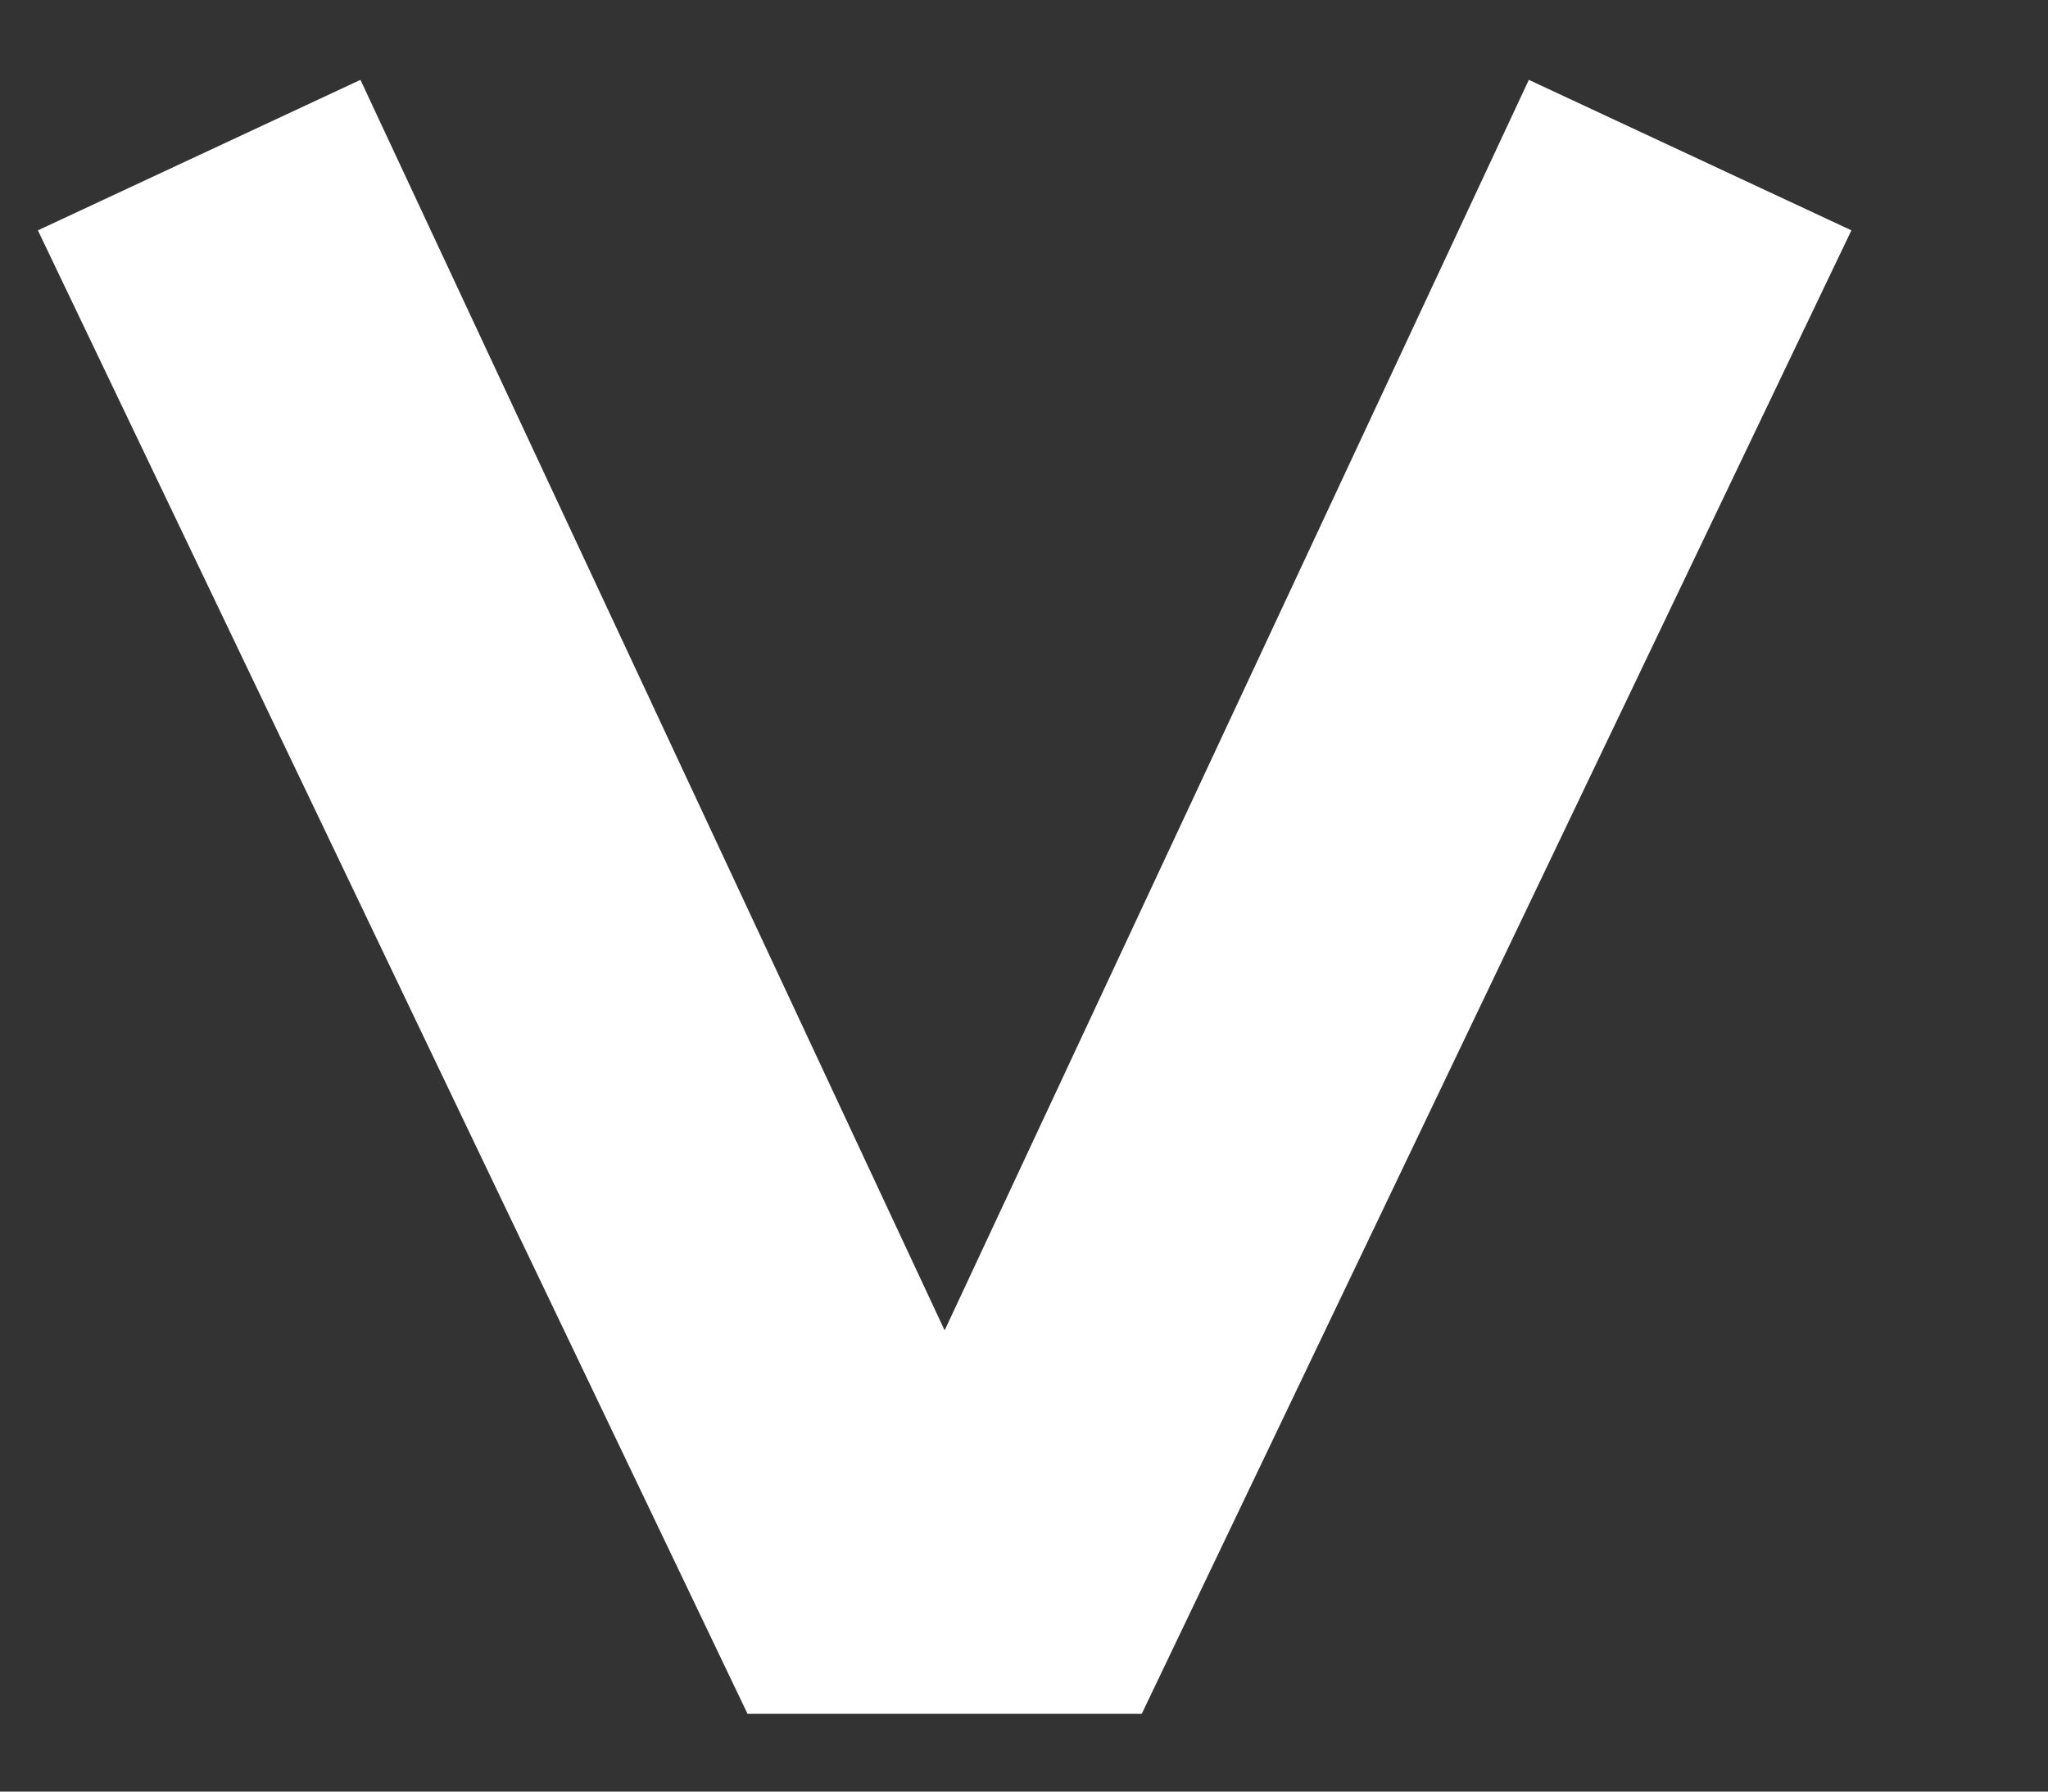 <svg width="8" height="7" viewBox="0 0 8 7" fill="none" xmlns="http://www.w3.org/2000/svg">
<rect x="0" y="0" width="8" height="7" fill="#333333" stroke="none"/>
<path d="M1.408 0.312L3.69 5.198L5.972 0.312L7.232 0.9L4.46 6.696L2.92 6.696L0.148 0.9L1.408 0.312Z" fill="white"/>
</svg>
